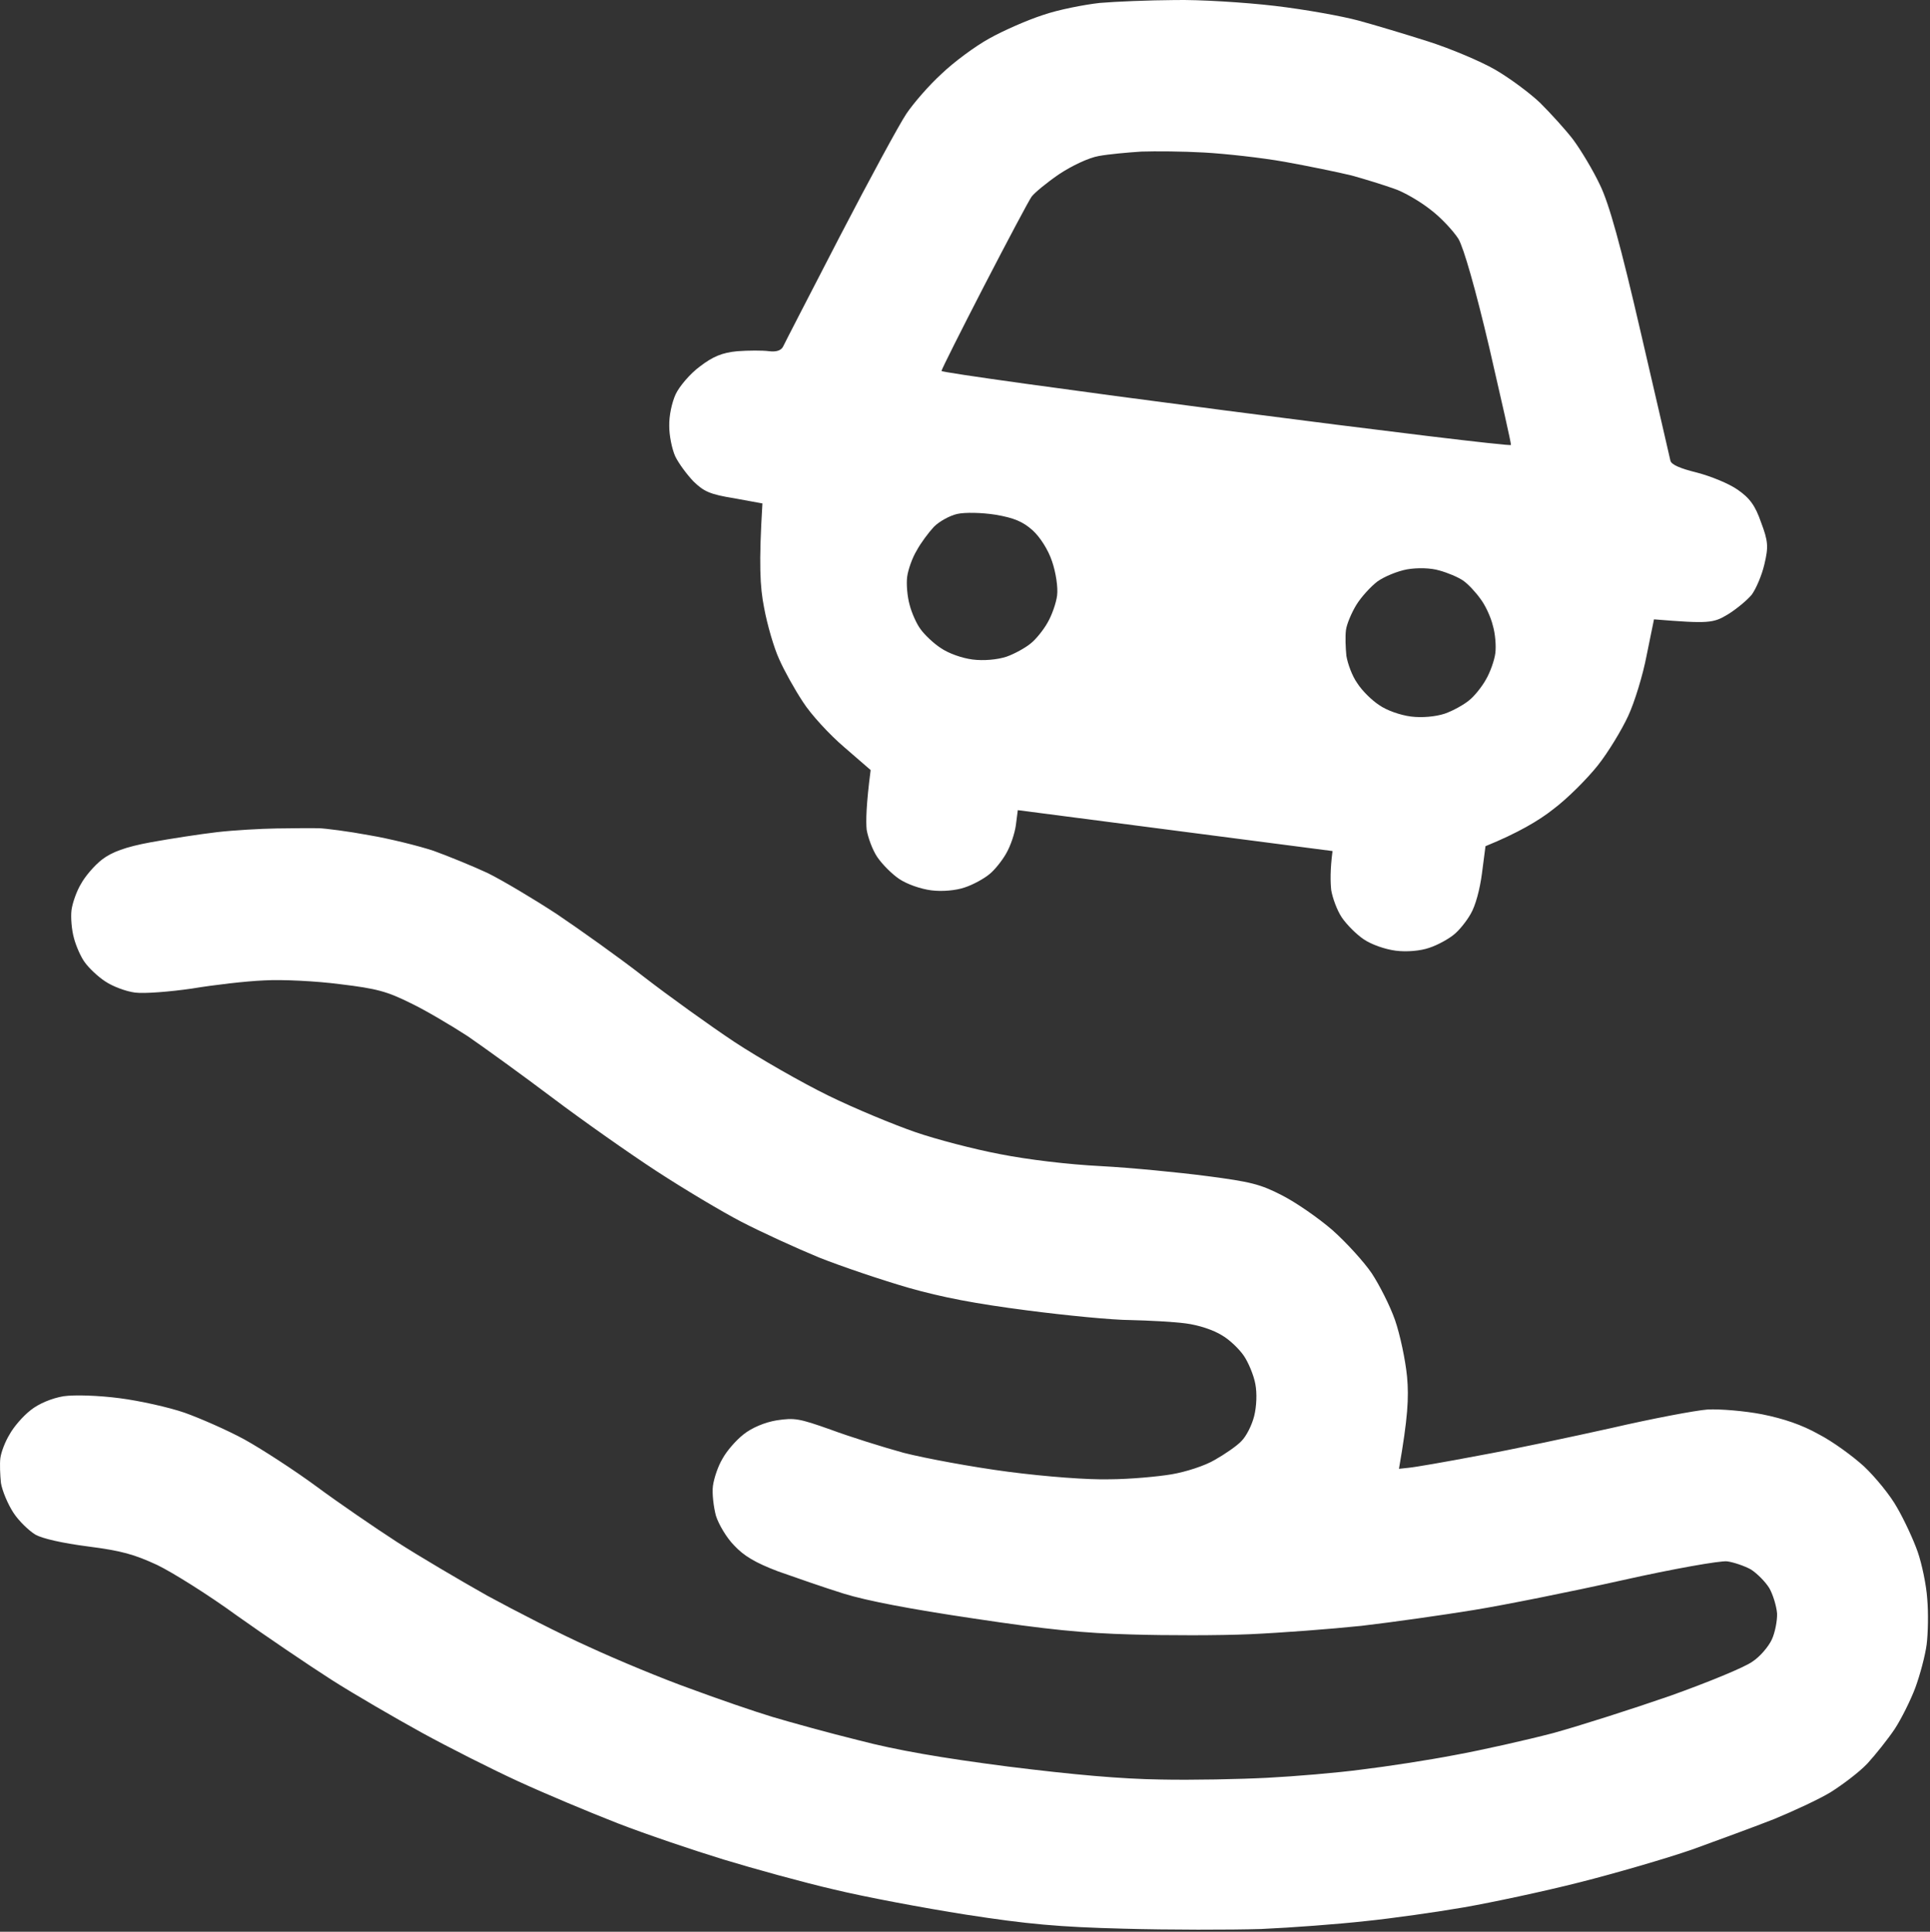 <?xml version="1.0" encoding="UTF-8"?> <svg xmlns="http://www.w3.org/2000/svg" viewBox="0 0 36.893 36.932" fill="none"><rect x="0" y="0" width="36.893" height="36.932" fill="#333333" stroke="none"/><path fill-rule="evenodd" clip-rule="evenodd" d="M24.365 0.112C24.939 0.179 25.657 0.309 25.967 0.393C26.277 0.477 26.872 0.656 27.299 0.792C27.725 0.928 28.299 1.17 28.576 1.329C28.854 1.489 29.246 1.781 29.44 1.966C29.634 2.159 29.921 2.473 30.07 2.667C30.219 2.868 30.453 3.256 30.584 3.535C30.762 3.9 30.98 4.693 31.367 6.368C31.666 7.652 31.917 8.748 31.931 8.808C31.95 8.884 32.116 8.956 32.433 9.034C32.708 9.106 33.047 9.245 33.214 9.361C33.448 9.522 33.553 9.667 33.664 9.988C33.799 10.347 33.808 10.451 33.727 10.79C33.678 11.002 33.564 11.264 33.485 11.37C33.398 11.475 33.194 11.645 33.028 11.747C32.751 11.915 32.662 11.926 31.617 11.841L31.478 12.522C31.406 12.906 31.244 13.431 31.122 13.692C31.001 13.953 30.741 14.385 30.541 14.636C30.341 14.887 29.964 15.267 29.69 15.472C29.422 15.685 29.019 15.924 28.396 16.178L28.328 16.701C28.289 17.002 28.205 17.318 28.112 17.474C28.036 17.61 27.888 17.794 27.791 17.869C27.693 17.951 27.481 18.069 27.321 18.121C27.153 18.18 26.888 18.203 26.681 18.176C26.473 18.149 26.215 18.058 26.068 17.958C25.934 17.868 25.747 17.684 25.649 17.54C25.558 17.404 25.472 17.167 25.447 17.018C25.431 16.863 25.425 16.629 25.472 16.271L19.456 15.489L19.419 15.776C19.398 15.933 19.316 16.178 19.232 16.32C19.156 16.455 19.008 16.64 18.911 16.715C18.813 16.797 18.601 16.915 18.441 16.967C18.274 17.025 18.008 17.049 17.801 17.022C17.593 16.995 17.335 16.903 17.188 16.804C17.054 16.714 16.867 16.529 16.769 16.385C16.678 16.25 16.592 16.013 16.567 15.864C16.551 15.709 16.556 15.389 16.643 14.723L16.139 14.286C15.857 14.046 15.499 13.657 15.348 13.419C15.19 13.18 14.989 12.819 14.894 12.602C14.797 12.393 14.666 11.946 14.606 11.618C14.527 11.222 14.504 10.782 14.574 9.625L14.033 9.526C13.577 9.452 13.46 9.401 13.259 9.207C13.131 9.074 12.97 8.856 12.907 8.724C12.845 8.585 12.791 8.323 12.793 8.141C12.788 7.951 12.843 7.696 12.915 7.538C12.986 7.387 13.192 7.144 13.377 7.008C13.628 6.815 13.805 6.743 14.092 6.715C14.305 6.699 14.575 6.698 14.697 6.714C14.84 6.732 14.932 6.701 14.97 6.625C15.001 6.557 15.488 5.615 16.052 4.523C16.615 3.438 17.19 2.377 17.325 2.176C17.46 1.975 17.76 1.628 17.999 1.411C18.232 1.187 18.643 0.883 18.91 0.736C19.185 0.582 19.648 0.38 19.937 0.287C20.227 0.186 20.72 0.09 21.023 0.056C21.325 0.03 21.969 0.004 22.45 0.001C22.932 -0.009 23.791 0.045 24.365 0.112ZM21.819 2.898C21.554 2.915 21.193 2.948 21.007 2.982C20.813 3.015 20.487 3.169 20.24 3.334C20.008 3.493 19.772 3.688 19.719 3.761C19.666 3.835 19.261 4.598 18.813 5.464C18.366 6.331 18.002 7.056 17.997 7.092C17.994 7.12 20.44 7.46 23.433 7.849C26.427 8.238 28.879 8.535 28.883 8.507C28.887 8.471 28.697 7.638 28.469 6.647C28.206 5.527 27.98 4.741 27.879 4.567C27.782 4.416 27.546 4.16 27.347 4.01C27.149 3.853 26.831 3.666 26.642 3.605C26.447 3.536 26.09 3.424 25.837 3.355C25.583 3.293 25.009 3.175 24.56 3.094C24.112 3.014 23.416 2.938 23.018 2.916C22.62 2.893 22.082 2.889 21.819 2.898ZM26.33 11.117C26.2 11.217 26.022 11.412 25.93 11.56C25.838 11.709 25.744 11.93 25.729 12.044C25.713 12.166 25.721 12.385 25.737 12.54C25.762 12.689 25.847 12.926 25.946 13.063C26.037 13.206 26.224 13.39 26.365 13.481C26.505 13.58 26.763 13.672 26.971 13.699C27.178 13.726 27.444 13.702 27.618 13.644C27.771 13.591 27.983 13.473 28.081 13.391C28.178 13.317 28.326 13.132 28.402 12.996C28.486 12.854 28.567 12.624 28.584 12.488C28.602 12.352 28.582 12.109 28.536 11.958C28.499 11.8 28.391 11.567 28.297 11.446C28.205 11.317 28.058 11.16 27.964 11.097C27.87 11.033 27.67 10.949 27.515 10.907C27.347 10.856 27.093 10.852 26.899 10.885C26.712 10.919 26.458 11.025 26.33 11.117ZM17.851 10.073C17.749 10.184 17.599 10.383 17.523 10.526C17.44 10.661 17.359 10.891 17.341 11.027C17.323 11.163 17.343 11.406 17.388 11.564C17.426 11.715 17.522 11.931 17.597 12.029C17.671 12.133 17.845 12.301 17.987 12.392C18.134 12.492 18.384 12.582 18.592 12.609C18.8 12.636 19.065 12.613 19.24 12.555C19.392 12.502 19.604 12.384 19.702 12.302C19.799 12.227 19.947 12.043 20.023 11.907C20.107 11.765 20.189 11.528 20.207 11.385C20.227 11.234 20.184 10.945 20.11 10.731C20.037 10.51 19.879 10.264 19.736 10.136C19.553 9.974 19.388 9.902 19.031 9.841C18.767 9.799 18.441 9.793 18.298 9.826C18.155 9.858 17.952 9.97 17.851 10.073ZM7.051 15.967C7.443 16.033 8 16.171 8.287 16.266C8.572 16.369 9.042 16.561 9.323 16.692C9.604 16.831 10.199 17.185 10.642 17.475C11.084 17.773 11.837 18.308 12.307 18.675C12.783 19.043 13.562 19.603 14.038 19.92C14.521 20.237 15.328 20.699 15.835 20.947C16.341 21.195 17.088 21.503 17.492 21.643C17.896 21.783 18.622 21.972 19.112 22.065C19.659 22.172 20.405 22.262 21.048 22.295C21.627 22.326 22.533 22.415 23.063 22.484C23.908 22.594 24.091 22.639 24.508 22.854C24.774 22.99 25.202 23.286 25.47 23.518C25.738 23.756 26.075 24.128 26.222 24.344C26.368 24.567 26.571 24.964 26.667 25.239C26.762 25.514 26.866 26.001 26.897 26.325C26.933 26.723 26.912 27.106 26.742 28.082L26.926 28.062C27.029 28.054 27.633 27.95 28.267 27.829C28.901 27.715 30.047 27.47 30.812 27.3C31.578 27.123 32.399 26.967 32.642 26.948C32.884 26.936 33.352 26.975 33.686 27.04C34.097 27.123 34.446 27.241 34.765 27.421C35.031 27.557 35.417 27.84 35.632 28.036C35.846 28.238 36.135 28.589 36.265 28.825C36.402 29.061 36.578 29.441 36.658 29.67C36.737 29.898 36.823 30.303 36.84 30.567C36.864 30.832 36.856 31.225 36.829 31.44C36.801 31.654 36.701 32.027 36.611 32.271C36.522 32.507 36.345 32.863 36.218 33.057C36.092 33.245 35.856 33.542 35.695 33.718C35.535 33.886 35.212 34.128 34.99 34.267C34.761 34.405 34.281 34.626 33.919 34.776C33.559 34.918 32.855 35.176 32.351 35.359C31.848 35.533 30.879 35.815 30.194 35.988C29.509 36.162 28.512 36.374 27.984 36.466C27.455 36.557 26.601 36.679 26.092 36.73C25.582 36.787 24.693 36.854 24.107 36.88C23.522 36.898 22.342 36.898 21.486 36.874C20.23 36.842 19.64 36.787 18.463 36.605C17.656 36.478 16.526 36.266 15.94 36.124C15.36 35.99 14.411 35.728 13.83 35.551C13.255 35.375 12.341 35.066 11.808 34.859C11.274 34.651 10.418 34.292 9.909 34.058C9.401 33.825 8.567 33.403 8.064 33.127C7.561 32.85 6.782 32.399 6.338 32.116C5.894 31.832 5.085 31.283 4.531 30.89C3.986 30.492 3.292 30.059 3.004 29.92C2.564 29.717 2.326 29.649 1.681 29.566C1.187 29.502 0.812 29.416 0.676 29.34C0.555 29.266 0.36 29.081 0.257 28.922C0.148 28.755 0.042 28.5 0.018 28.352C0.002 28.197 -0.007 27.984 0.007 27.877C0.022 27.762 0.099 27.561 0.182 27.426C0.259 27.283 0.439 27.074 0.585 26.961C0.739 26.836 0.993 26.731 1.216 26.694C1.431 26.664 1.881 26.679 2.289 26.732C2.669 26.781 3.228 26.905 3.528 27.009C3.82 27.113 4.344 27.341 4.677 27.523C5.016 27.712 5.634 28.113 6.053 28.422C6.472 28.732 7.167 29.208 7.59 29.482C8.014 29.755 8.792 30.213 9.314 30.507C9.838 30.793 10.712 31.242 11.262 31.488C11.812 31.742 12.683 32.103 13.198 32.286C13.712 32.477 14.423 32.722 14.766 32.825C15.11 32.928 15.855 33.134 16.419 33.273C17.138 33.461 17.985 33.608 19.267 33.774C20.535 33.932 21.428 34.011 22.184 34.022C22.787 34.035 23.707 34.016 24.227 33.989C24.748 33.962 25.565 33.894 26.032 33.831C26.498 33.775 27.3 33.653 27.816 33.553C28.33 33.459 29.171 33.27 29.691 33.134C30.212 32.99 31.215 32.669 31.932 32.42C32.649 32.164 33.349 31.876 33.494 31.771C33.645 31.674 33.809 31.477 33.869 31.346C33.93 31.216 33.974 30.989 33.97 30.85C33.959 30.71 33.893 30.49 33.822 30.364C33.744 30.237 33.583 30.078 33.468 30.005C33.346 29.938 33.137 29.867 33.015 29.851C32.886 29.835 31.984 29.994 31.017 30.211C30.049 30.427 28.771 30.684 28.175 30.781C27.58 30.878 26.616 31.015 26.024 31.084C25.434 31.146 24.478 31.218 23.892 31.244C23.306 31.27 22.294 31.269 21.634 31.249C20.712 31.224 20.022 31.156 18.615 30.944C17.4 30.764 16.569 30.605 16.128 30.468C15.764 30.355 15.2 30.158 14.872 30.042C14.435 29.876 14.219 29.746 14.034 29.547C13.892 29.405 13.737 29.144 13.685 28.978C13.641 28.812 13.609 28.553 13.628 28.409C13.648 28.259 13.729 28.022 13.812 27.887C13.889 27.744 14.069 27.535 14.215 27.422C14.37 27.297 14.624 27.191 14.847 27.155C15.188 27.105 15.267 27.115 15.88 27.333C16.241 27.467 16.87 27.665 17.278 27.777C17.687 27.881 18.583 28.048 19.27 28.138C20.001 28.233 20.809 28.294 21.218 28.282C21.597 28.28 22.127 28.232 22.395 28.187C22.663 28.142 23.036 28.023 23.225 27.909C23.414 27.802 23.646 27.643 23.73 27.552C23.822 27.462 23.93 27.25 23.974 27.074C24.02 26.891 24.031 26.637 23.996 26.458C23.966 26.294 23.866 26.055 23.781 25.927C23.696 25.8 23.508 25.615 23.359 25.53C23.198 25.429 22.919 25.334 22.661 25.301C22.424 25.27 21.954 25.246 21.613 25.238C21.271 25.237 20.379 25.15 19.634 25.053C18.653 24.926 18.021 24.807 17.361 24.619C16.862 24.474 16.088 24.214 15.652 24.04C15.216 23.86 14.55 23.555 14.174 23.36C13.799 23.166 13.069 22.729 12.552 22.392C12.035 22.055 11.134 21.421 10.551 20.981C9.967 20.541 9.241 20.017 8.941 19.811C8.632 19.61 8.145 19.321 7.857 19.182C7.399 18.955 7.209 18.901 6.499 18.816C6.048 18.757 5.397 18.724 5.052 18.744C4.708 18.758 4.087 18.83 3.67 18.9C3.247 18.961 2.761 19 2.582 18.977C2.403 18.954 2.147 18.855 2.013 18.764C1.872 18.673 1.697 18.505 1.623 18.401C1.548 18.303 1.453 18.087 1.414 17.936C1.369 17.778 1.35 17.535 1.367 17.399C1.385 17.263 1.466 17.033 1.549 16.898C1.626 16.755 1.806 16.545 1.951 16.433C2.137 16.29 2.398 16.192 2.883 16.103C3.256 16.035 3.82 15.948 4.146 15.91C4.471 15.872 4.984 15.844 5.283 15.839C5.583 15.835 5.947 15.831 6.085 15.834C6.223 15.838 6.66 15.894 7.051 15.967Z" fill="white"></path></svg> 